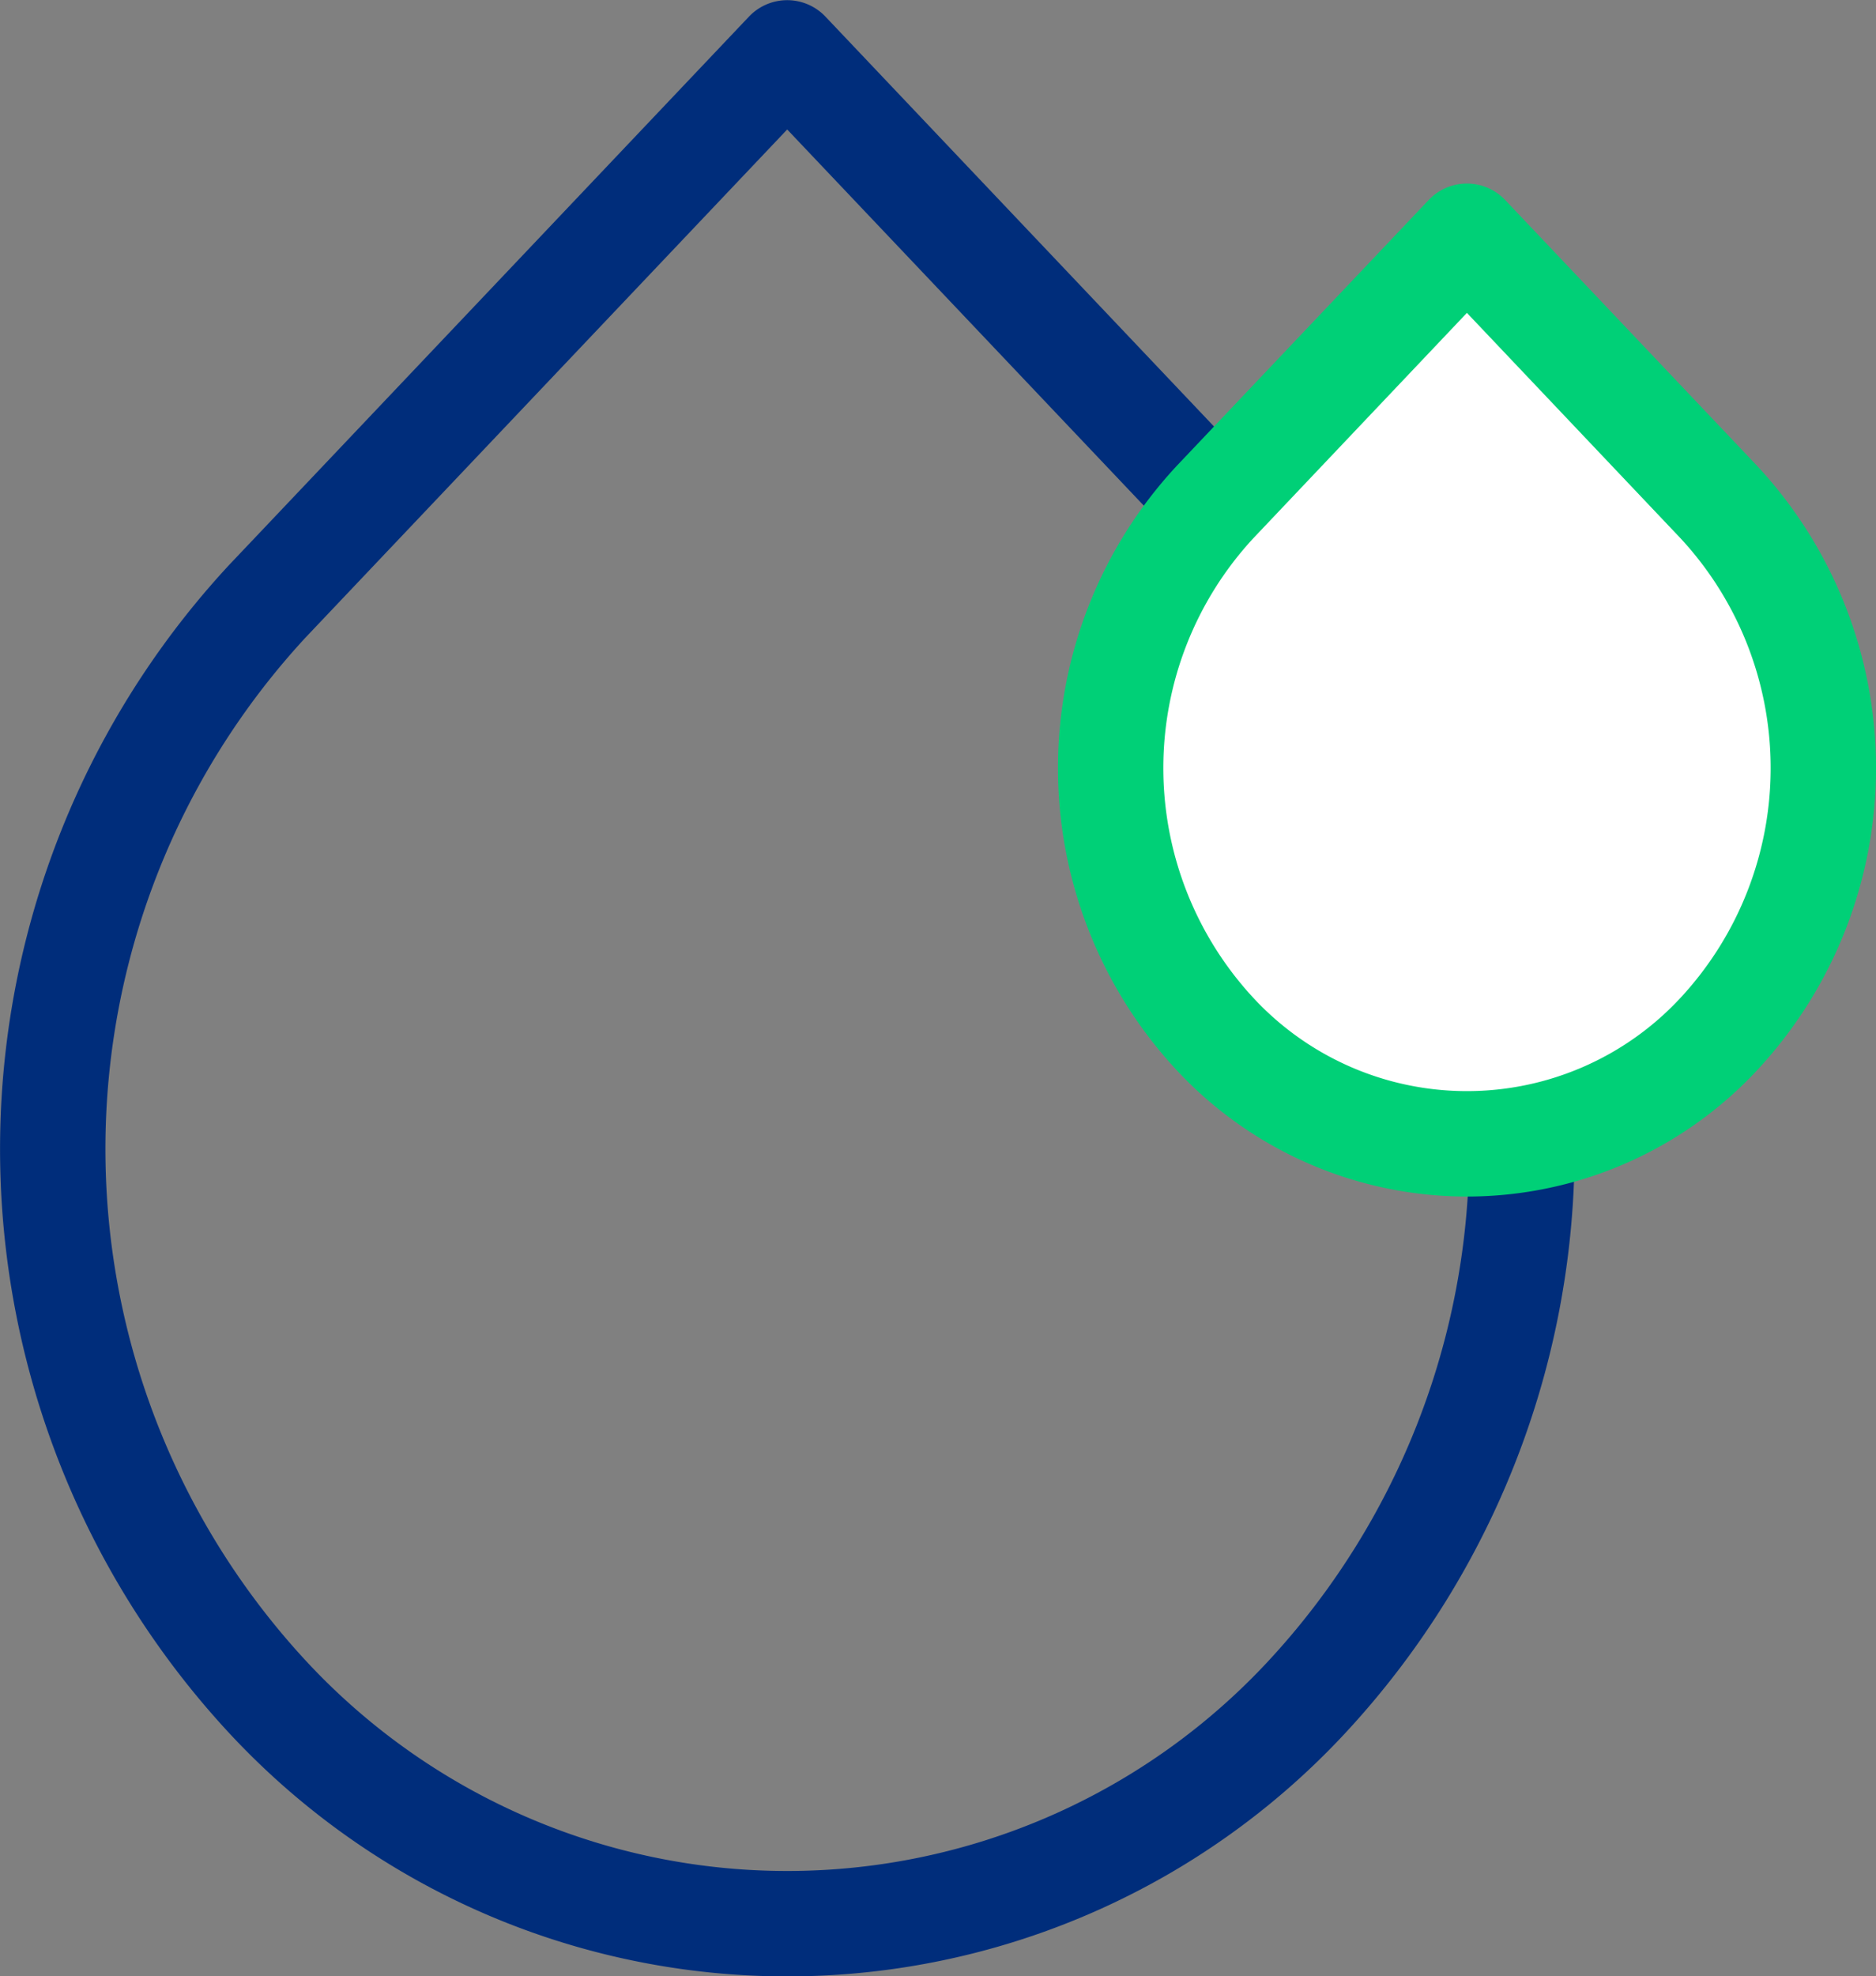 <?xml version="1.0" encoding="UTF-8"?>
<svg xmlns="http://www.w3.org/2000/svg" width="44.51" height="46.869" viewBox="0 0 44.51 46.869">
  <rect x="0" y="0" width="44.51" height="46.869" fill="#808080" stroke="none"/>
  <g id="Group_39728" data-name="Group 39728" transform="translate(-171.441 -4475.645)">
    <path id="Icon_ionic-md-water" data-name="Icon ionic-md-water" d="M35.385,15.254l-12.33-13-12.33,13a19.115,19.115,0,0,0,0,25.988,16.825,16.825,0,0,0,24.661,0A19.1,19.1,0,0,0,35.385,15.254Z" transform="translate(167.063 4474.645)" fill="none" stroke="#002d7b" stroke-linecap="round" stroke-linejoin="round" stroke-width="2.5"></path>
    <path id="Icon_ionic-md-water-2" data-name="Icon ionic-md-water" d="M20.062,8.558,14.081,2.25,8.1,8.558a9.272,9.272,0,0,0,0,12.606,8.161,8.161,0,0,0,11.962,0A9.262,9.262,0,0,0,20.062,8.558Z" transform="translate(192.164 4478.998)" fill="#fff" stroke="#00d077" stroke-linecap="round" stroke-linejoin="round" stroke-width="2.5"></path>
  </g>
</svg>
